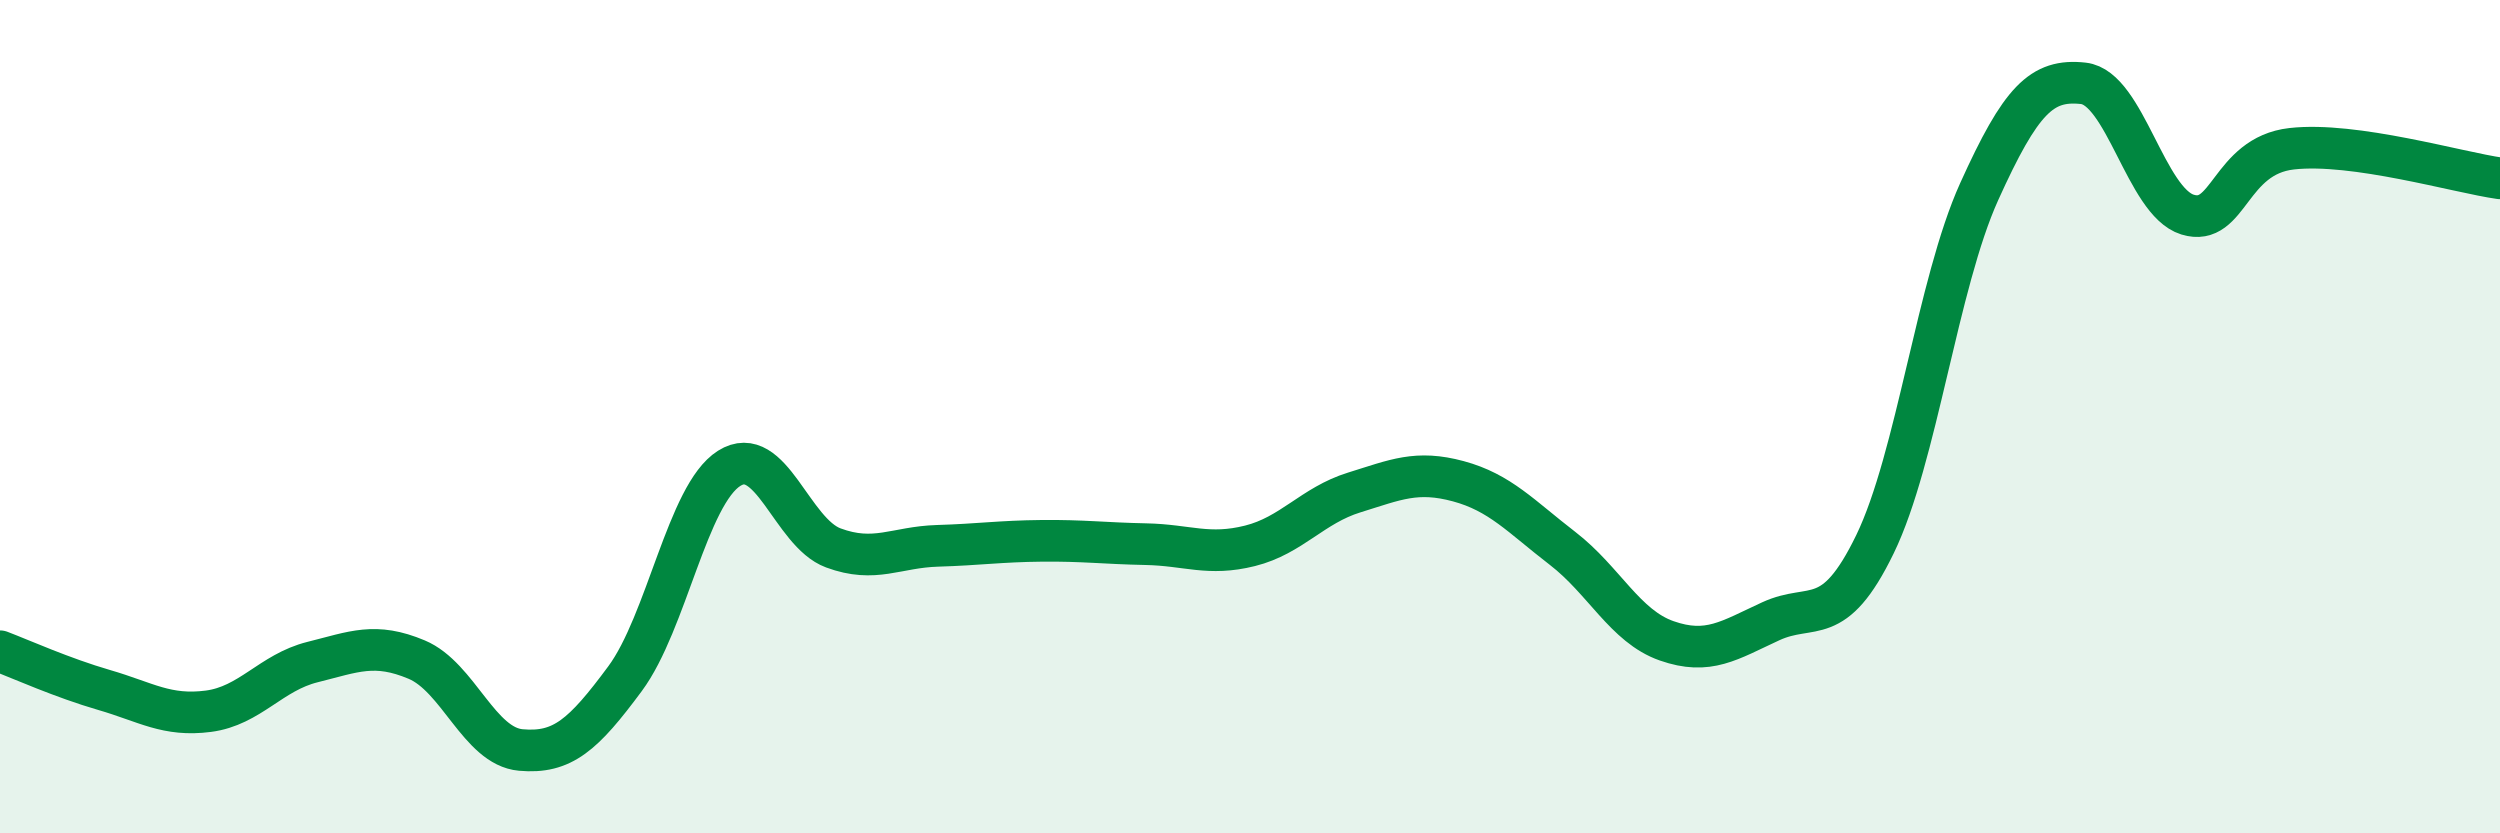 
    <svg width="60" height="20" viewBox="0 0 60 20" xmlns="http://www.w3.org/2000/svg">
      <path
        d="M 0,15.63 C 0.5,15.82 1.5,16.27 2.5,16.56 C 3.5,16.85 4,17.2 5,17.07 C 6,16.94 6.5,16.14 7.5,15.89 C 8.5,15.64 9,15.41 10,15.83 C 11,16.25 11.5,17.91 12.5,18 C 13.5,18.09 14,17.64 15,16.29 C 16,14.94 16.5,11.87 17.5,11.24 C 18.5,10.61 19,12.78 20,13.15 C 21,13.52 21.5,13.13 22.5,13.1 C 23.5,13.07 24,12.99 25,12.98 C 26,12.97 26.5,13.04 27.5,13.06 C 28.5,13.08 29,13.35 30,13.1 C 31,12.85 31.5,12.13 32.5,11.82 C 33.5,11.51 34,11.28 35,11.55 C 36,11.82 36.5,12.39 37.5,13.16 C 38.5,13.93 39,15.03 40,15.38 C 41,15.73 41.5,15.37 42.5,14.91 C 43.5,14.45 44,15.12 45,13.06 C 46,11 46.5,6.81 47.5,4.6 C 48.5,2.39 49,1.89 50,2 C 51,2.11 51.5,4.84 52.5,5.15 C 53.5,5.46 53.5,3.74 55,3.57 C 56.5,3.4 59,4.14 60,4.28L60 20L0 20Z"
        fill="#008740"
        opacity="0.1"
        stroke-linecap="round"
        stroke-linejoin="round"
      />
      <path
        d="M 0,15.63 C 0.5,15.82 1.5,16.27 2.5,16.56 C 3.5,16.85 4,17.2 5,17.07 C 6,16.94 6.5,16.14 7.5,15.89 C 8.5,15.64 9,15.41 10,15.83 C 11,16.25 11.5,17.91 12.5,18 C 13.5,18.09 14,17.64 15,16.29 C 16,14.94 16.5,11.87 17.5,11.24 C 18.5,10.61 19,12.78 20,13.15 C 21,13.52 21.5,13.13 22.5,13.1 C 23.5,13.07 24,12.99 25,12.98 C 26,12.97 26.5,13.04 27.5,13.06 C 28.5,13.08 29,13.35 30,13.1 C 31,12.85 31.5,12.13 32.5,11.82 C 33.5,11.51 34,11.28 35,11.55 C 36,11.82 36.5,12.39 37.5,13.16 C 38.5,13.93 39,15.03 40,15.38 C 41,15.73 41.5,15.37 42.5,14.91 C 43.5,14.45 44,15.12 45,13.06 C 46,11 46.5,6.81 47.5,4.6 C 48.5,2.39 49,1.89 50,2 C 51,2.11 51.5,4.84 52.5,5.15 C 53.5,5.46 53.5,3.74 55,3.57 C 56.5,3.4 59,4.14 60,4.28"
        stroke="#008740"
        stroke-width="1"
        fill="none"
        stroke-linecap="round"
        stroke-linejoin="round"
      />
    </svg>
  